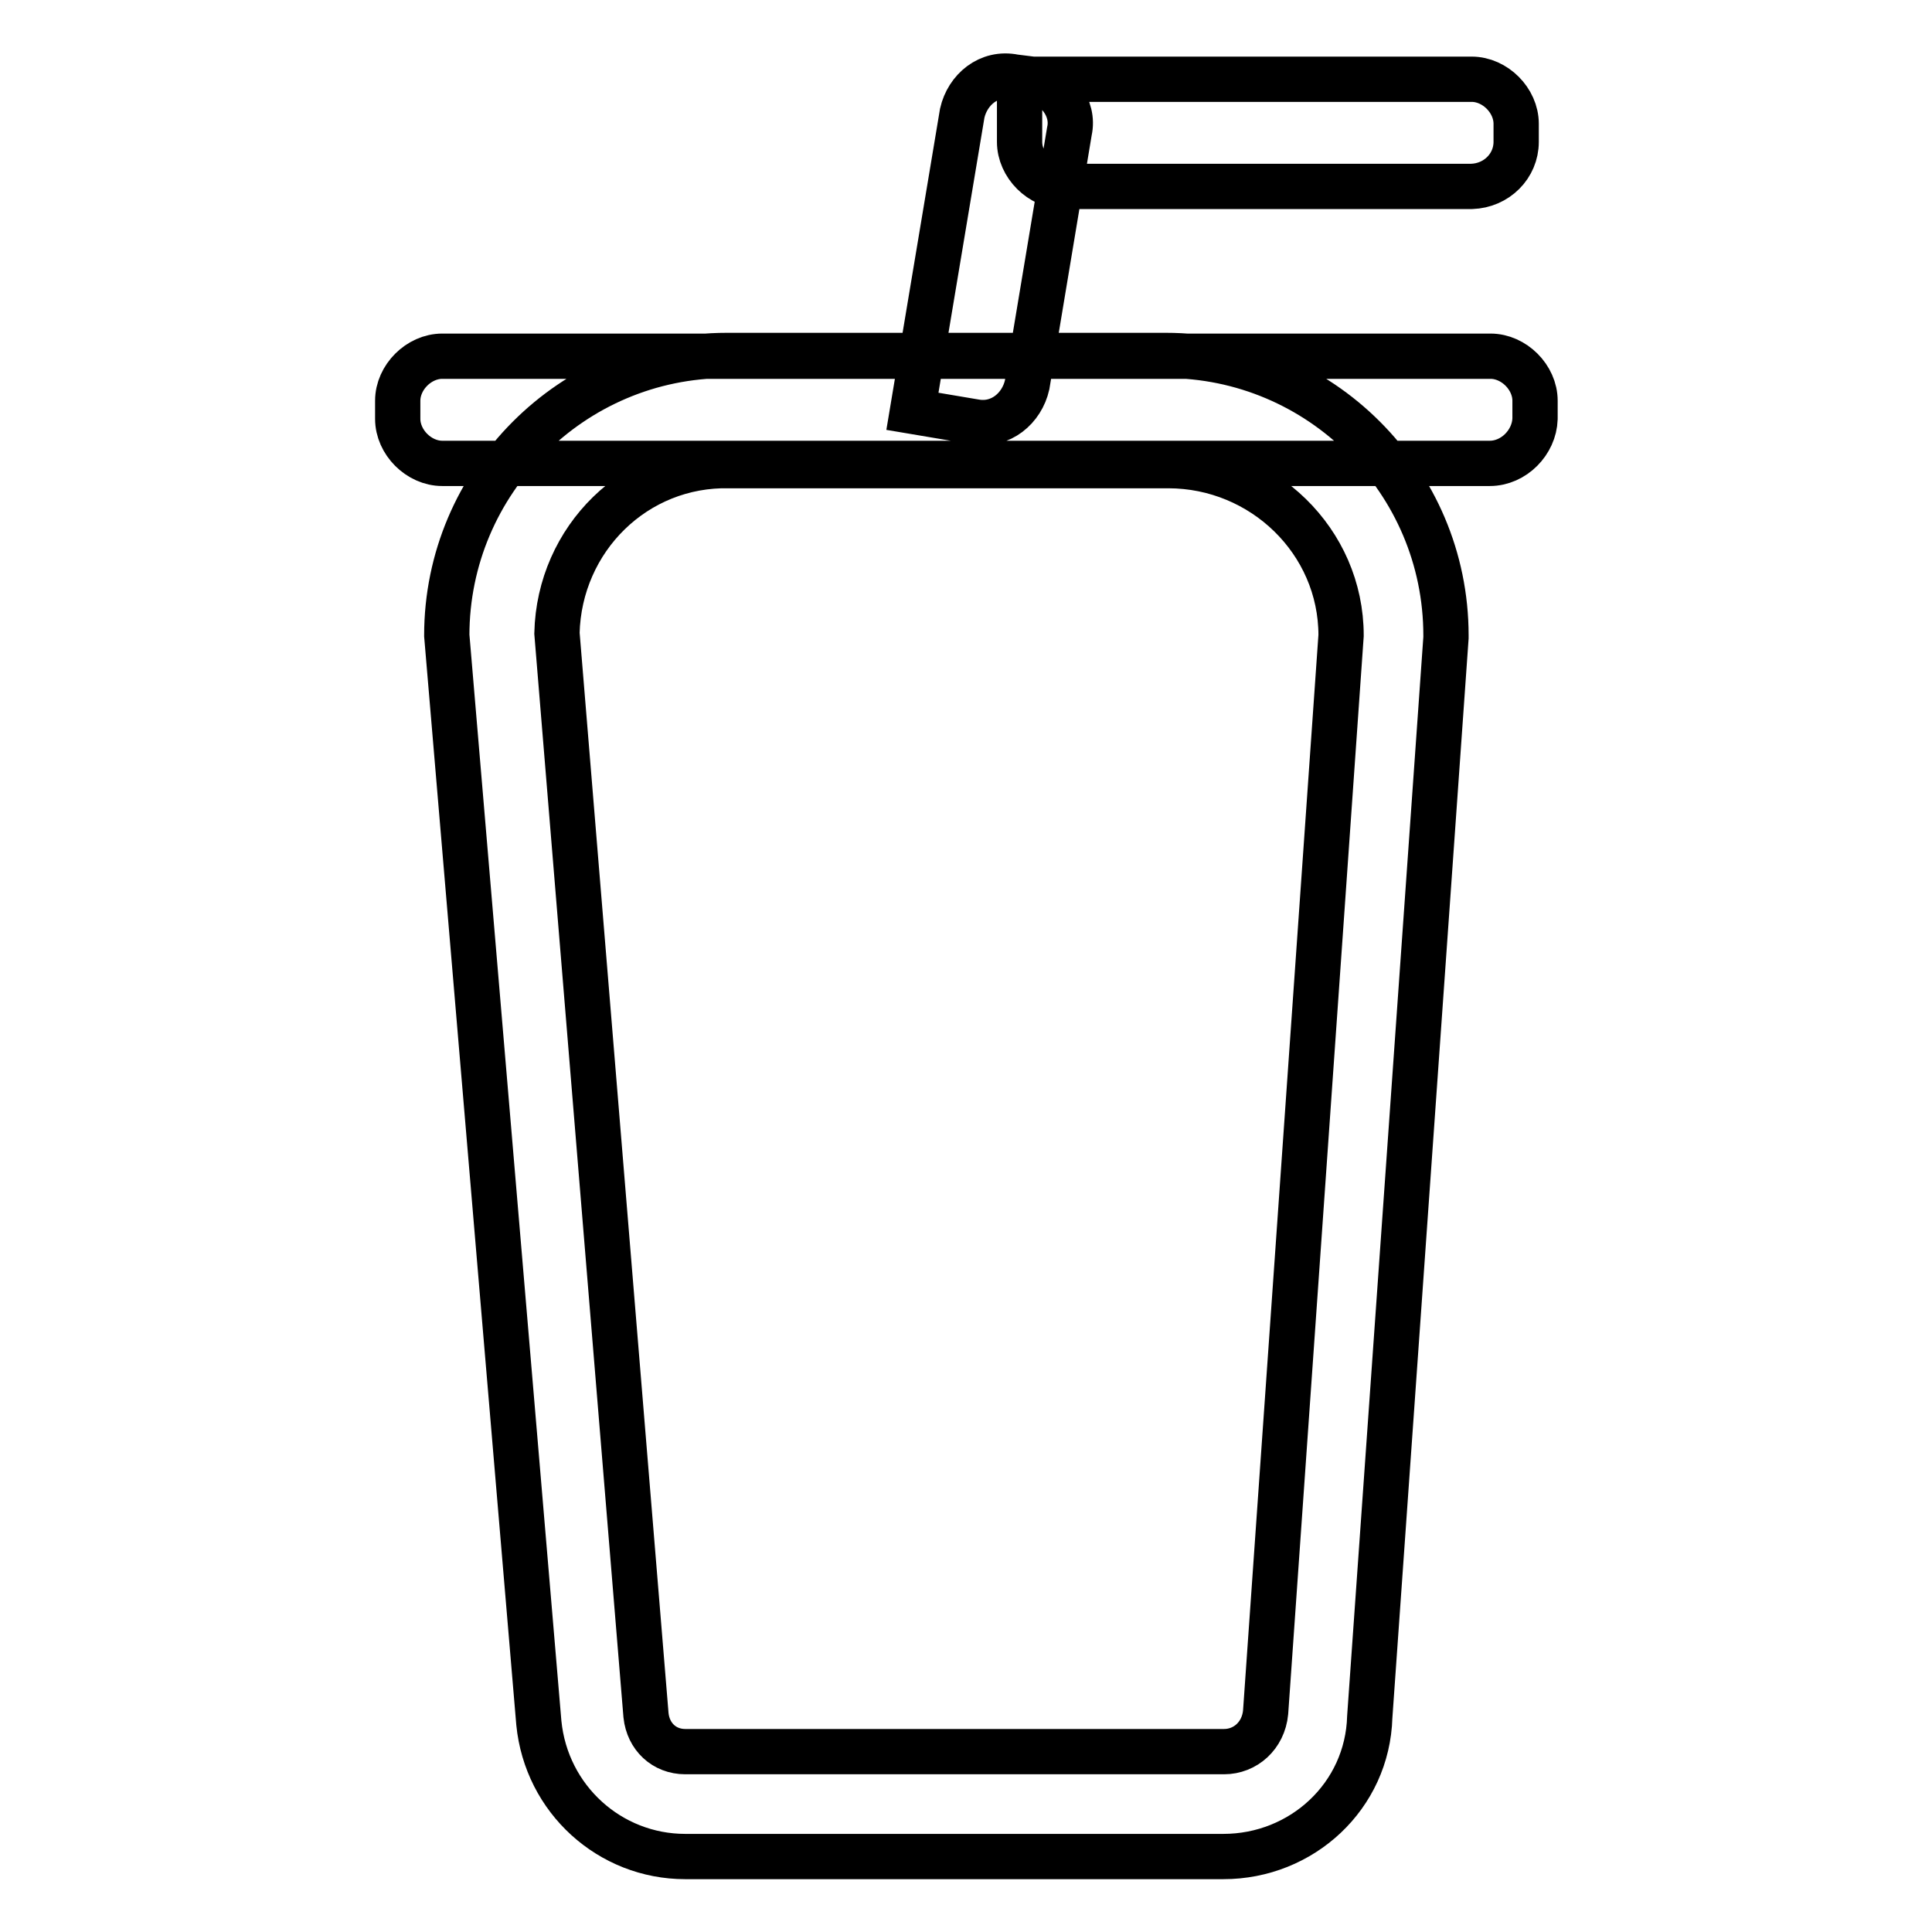 <?xml version="1.0" encoding="utf-8"?>
<!-- Svg Vector Icons : http://www.onlinewebfonts.com/icon -->
<!DOCTYPE svg PUBLIC "-//W3C//DTD SVG 1.1//EN" "http://www.w3.org/Graphics/SVG/1.1/DTD/svg11.dtd">
<svg version="1.1" xmlns="http://www.w3.org/2000/svg" xmlns:xlink="http://www.w3.org/1999/xlink" x="0px" y="0px" viewBox="0 0 256 256" enable-background="new 0 0 256 256" xml:space="preserve">
<g> <path stroke-width="6" fill-opacity="0" stroke="#000000"  d="M162.1,246H90.8c-10,0-18.4-7.6-19.4-17.7L59.2,84.2c0-20.4,16.6-37.1,37.1-37.1h58.2 c20.4,0,37.1,16.6,37.1,37.1v0.3l-10.1,143C181.2,238,172.5,246,162.1,246L162.1,246z M73.8,83.9l11.8,143.4 c0.3,2.8,2.4,4.8,5.2,4.8h71.4c2.8,0,5.2-2.1,5.5-5.2l10-142.7c0-12.5-10.4-22.5-22.9-22.5H96.7C84.2,61.4,74.1,71.4,73.8,83.9 L73.8,83.9z M197.4,61.4H58.6c-3.1,0-5.9-2.8-5.9-5.9v-2.4c0-3.1,2.8-5.9,5.9-5.9h138.9c3.1,0,5.9,2.8,5.9,5.9v2.4 C203.3,58.6,200.6,61.4,197.4,61.4L197.4,61.4z M195,24.7h-54c-3.1,0-5.9-2.8-5.9-5.9v-8.3H195c3.1,0,5.9,2.8,5.9,5.9v2.4 C200.9,22,198.3,24.6,195,24.7C195.1,24.7,195.1,24.7,195,24.7z M141.7,17.4L136.1,51c-0.7,3.1-3.5,5.5-6.9,4.9l-8.3-1.4l6.6-39.5 c0.7-3.1,3.5-5.5,6.9-4.8l2.4,0.3C140,11.2,142.4,14.3,141.7,17.4z"/></g>
</svg>